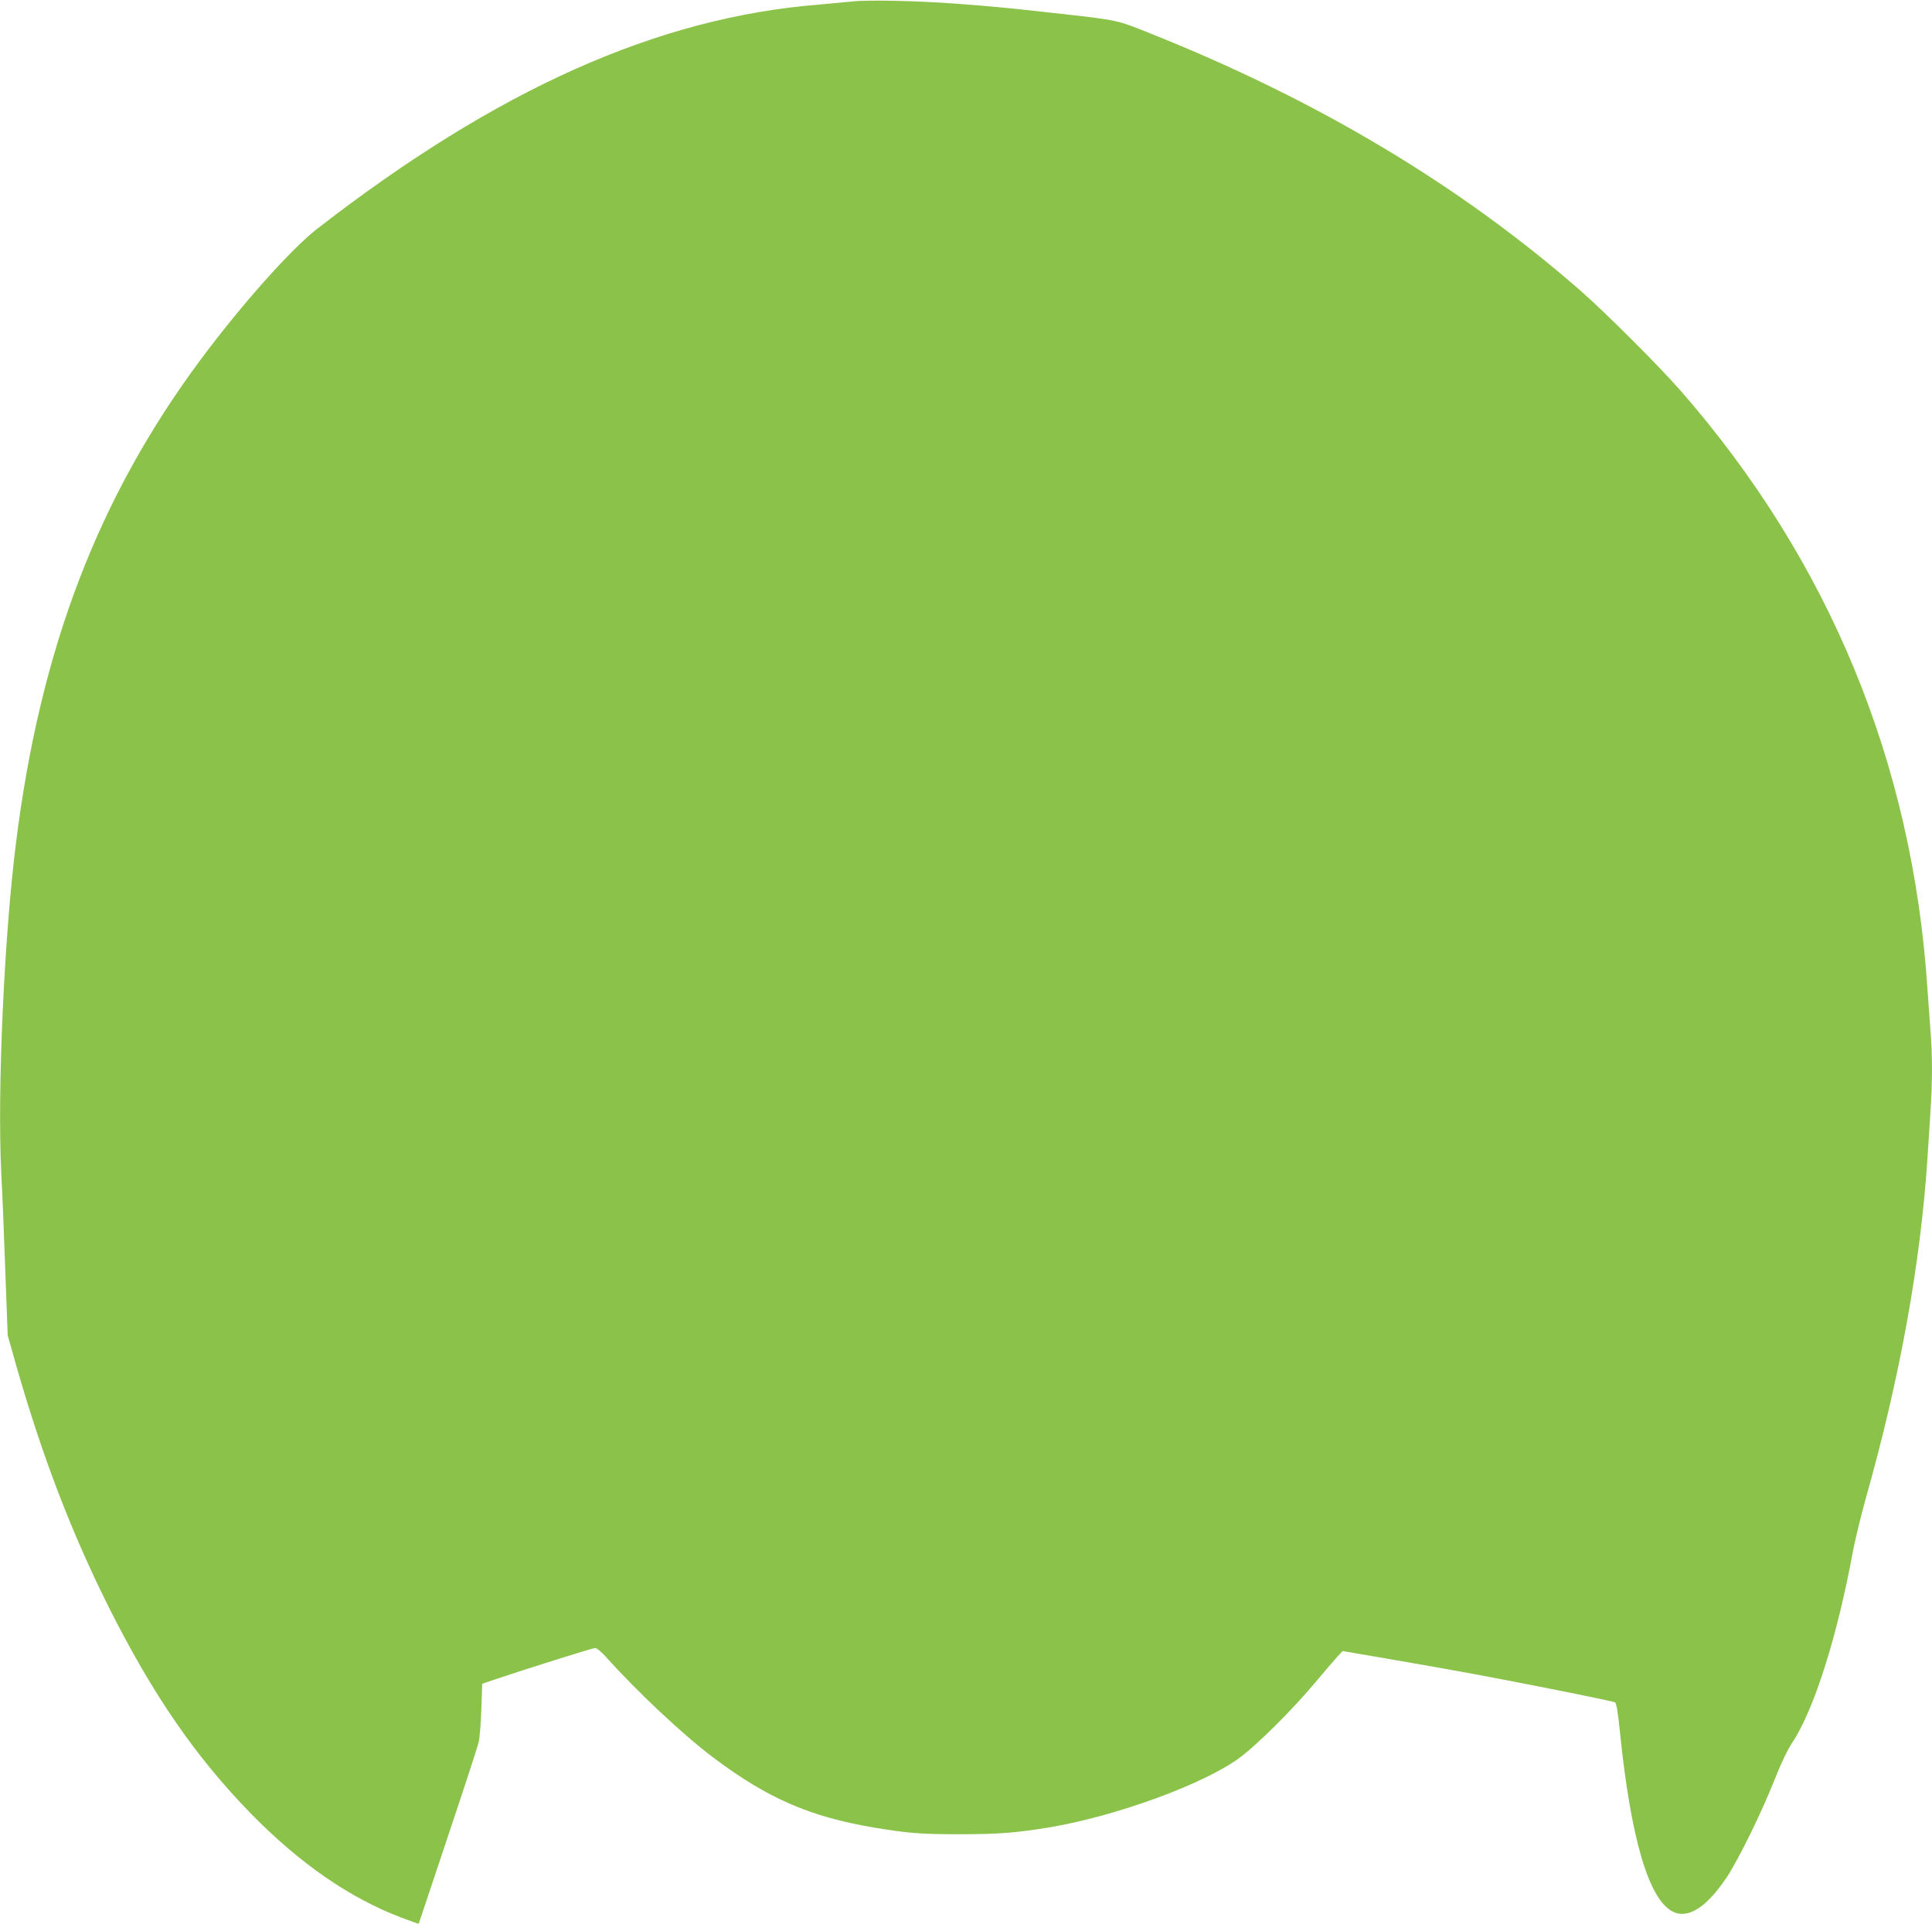 <?xml version="1.0" standalone="no"?>
<!DOCTYPE svg PUBLIC "-//W3C//DTD SVG 20010904//EN"
 "http://www.w3.org/TR/2001/REC-SVG-20010904/DTD/svg10.dtd">
<svg version="1.0" xmlns="http://www.w3.org/2000/svg"
 width="1280pt" height="1275pt" viewBox="0 0 1280 1275"
 preserveAspectRatio="xMidYMid meet">
<g transform="translate(0,1275) scale(0.1,-0.1)"
fill="#8bc34a" stroke="none">
<path d="M5645 12740 c-38 -4 -135 -13 -215 -20 -1072 -85 -2134 -559 -3330
-1487 -173 -135 -500 -502 -767 -861 -682 -916 -1066 -1919 -1227 -3207 -79
-628 -124 -1638 -98 -2180 7 -126 19 -422 27 -656 l16 -427 53 -188 c174 -610
367 -1114 617 -1614 290 -578 575 -992 943 -1369 324 -330 652 -557 994 -687
64 -24 116 -43 116 -41 1 1 87 261 193 577 106 316 198 598 204 625 7 28 15
126 18 219 l6 169 85 29 c204 69 647 208 663 208 10 0 42 -26 70 -57 205 -230
512 -518 714 -670 358 -269 637 -390 1058 -462 230 -38 310 -45 565 -45 259 0
374 8 599 45 441 73 1028 287 1264 462 113 83 345 313 490 486 67 80 138 162
157 183 l35 38 320 -55 c484 -84 614 -108 1061 -196 227 -45 417 -85 424 -89
9 -5 20 -71 32 -192 72 -708 190 -1111 349 -1194 102 -52 225 26 360 228 78
119 229 425 315 643 44 111 85 198 120 251 143 216 297 703 400 1264 14 74 52
232 85 350 227 802 363 1558 409 2255 6 94 15 234 20 312 13 182 13 384 0 531
-5 65 -14 189 -20 277 -98 1501 -651 2840 -1637 3968 -144 164 -496 516 -663
662 -796 696 -1738 1260 -2845 1702 -233 93 -208 88 -645 137 -324 36 -410 44
-650 62 -256 19 -588 26 -685 14z"/>
</g>
</svg>
